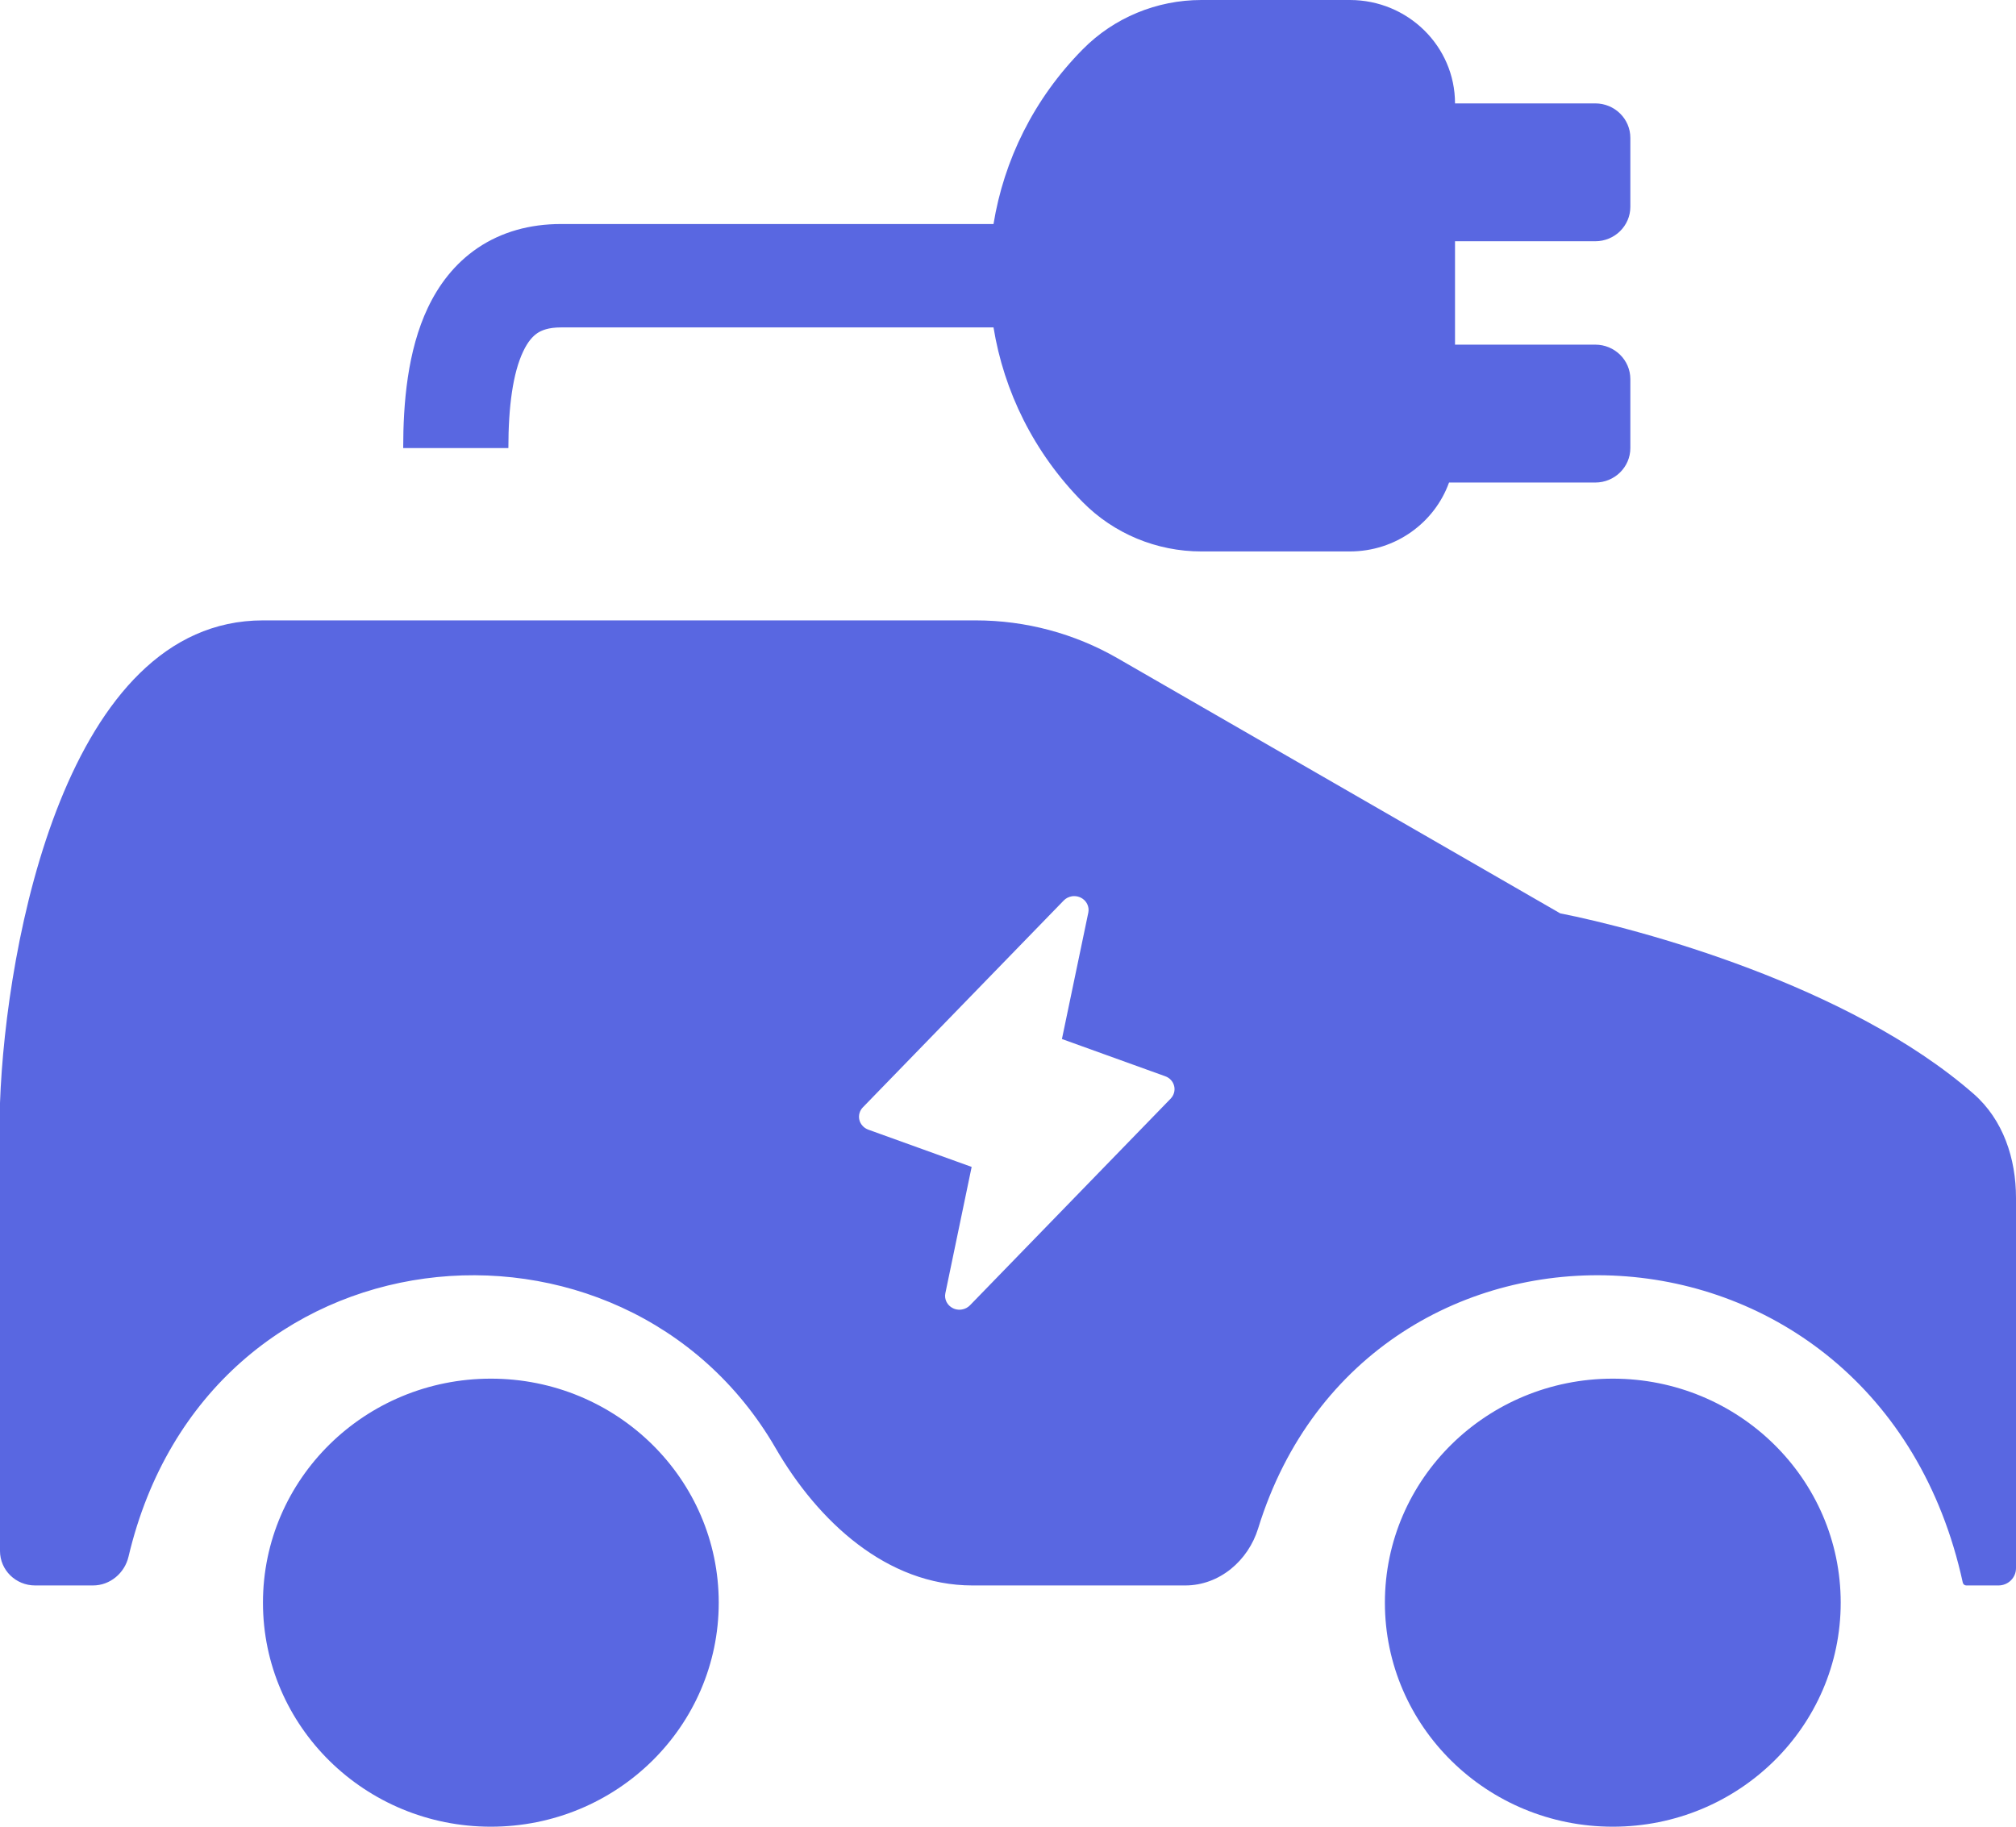 <svg width="64" height="58" viewBox="0 0 64 58" fill="none" xmlns="http://www.w3.org/2000/svg">
<path fill-rule="evenodd" clip-rule="evenodd" d="M38.138 0C36.72 0 35.362 0.564 34.374 1.565C32.814 3.143 31.87 5.089 31.54 7.113H17.809C16.821 7.113 15.925 7.361 15.168 7.871C14.423 8.375 13.92 9.06 13.583 9.771C12.934 11.137 12.8 12.808 12.8 14.226H16.139C16.139 12.909 16.283 11.844 16.609 11.159C16.758 10.843 16.916 10.674 17.058 10.578C17.188 10.491 17.405 10.396 17.809 10.396H31.54C31.87 12.42 32.814 14.367 34.374 15.945C35.362 16.945 36.72 17.509 38.138 17.509H42.852C44.306 17.509 45.542 16.596 46.001 15.321H50.644C51.258 15.321 51.757 14.831 51.757 14.226V12.038C51.757 11.433 51.258 10.943 50.644 10.943H46.191V7.66H50.644C51.258 7.66 51.757 7.17 51.757 6.566V4.377C51.757 3.773 51.258 3.283 50.644 3.283H46.191C46.191 1.47 44.696 0 42.852 0H38.138ZM0 49.245V35.019C0.185 29.912 2.115 19.698 8.348 19.698H30.975C32.558 19.698 34.111 20.113 35.477 20.9L49.53 29C52.003 29.486 58.692 31.268 62.652 34.729C63.596 35.555 64 36.79 64 38.033V49.792C64 50.095 63.751 50.34 63.444 50.34H62.421C62.368 50.34 62.322 50.301 62.311 50.251C59.605 37.839 43.416 37.265 39.941 48.529C39.626 49.552 38.715 50.34 37.627 50.34H30.871C28.151 50.34 25.968 48.304 24.623 45.98C19.802 37.652 6.586 38.8 4.08 49.425C3.958 49.946 3.497 50.34 2.953 50.34H1.113C0.498 50.34 0 49.85 0 49.245ZM15.583 58C19.578 58 22.817 54.815 22.817 50.887C22.817 46.958 19.578 43.774 15.583 43.774C11.587 43.774 8.348 46.958 8.348 50.887C8.348 54.815 11.587 58 15.583 58ZM58.435 50.887C58.435 54.815 55.196 58 51.2 58C47.204 58 43.965 54.815 43.965 50.887C43.965 46.958 47.204 43.774 51.2 43.774C55.196 43.774 58.435 46.958 58.435 50.887ZM30.791 41.447L37.166 34.881C37.189 34.855 37.211 34.827 37.229 34.796C37.247 34.764 37.261 34.731 37.271 34.696C37.291 34.626 37.292 34.553 37.275 34.483C37.258 34.413 37.224 34.348 37.175 34.294C37.126 34.24 37.063 34.198 36.993 34.173L33.712 32.99L34.55 28.974C34.569 28.881 34.555 28.784 34.512 28.699C34.468 28.614 34.398 28.544 34.31 28.501C34.248 28.471 34.18 28.454 34.111 28.453C34.082 28.452 34.053 28.454 34.024 28.459C33.927 28.476 33.837 28.522 33.77 28.591L27.395 35.157C27.375 35.177 27.357 35.199 27.341 35.223C27.316 35.26 27.298 35.3 27.286 35.343C27.266 35.412 27.264 35.486 27.281 35.556C27.298 35.627 27.333 35.692 27.383 35.746C27.432 35.801 27.495 35.842 27.565 35.868L30.846 37.051L30.011 41.064C29.992 41.157 30.005 41.253 30.049 41.339C30.092 41.424 30.163 41.494 30.251 41.537C30.308 41.565 30.369 41.581 30.431 41.584C30.466 41.586 30.502 41.584 30.536 41.578C30.634 41.562 30.723 41.516 30.791 41.447Z" fill="#5967E1"/>
</svg>
